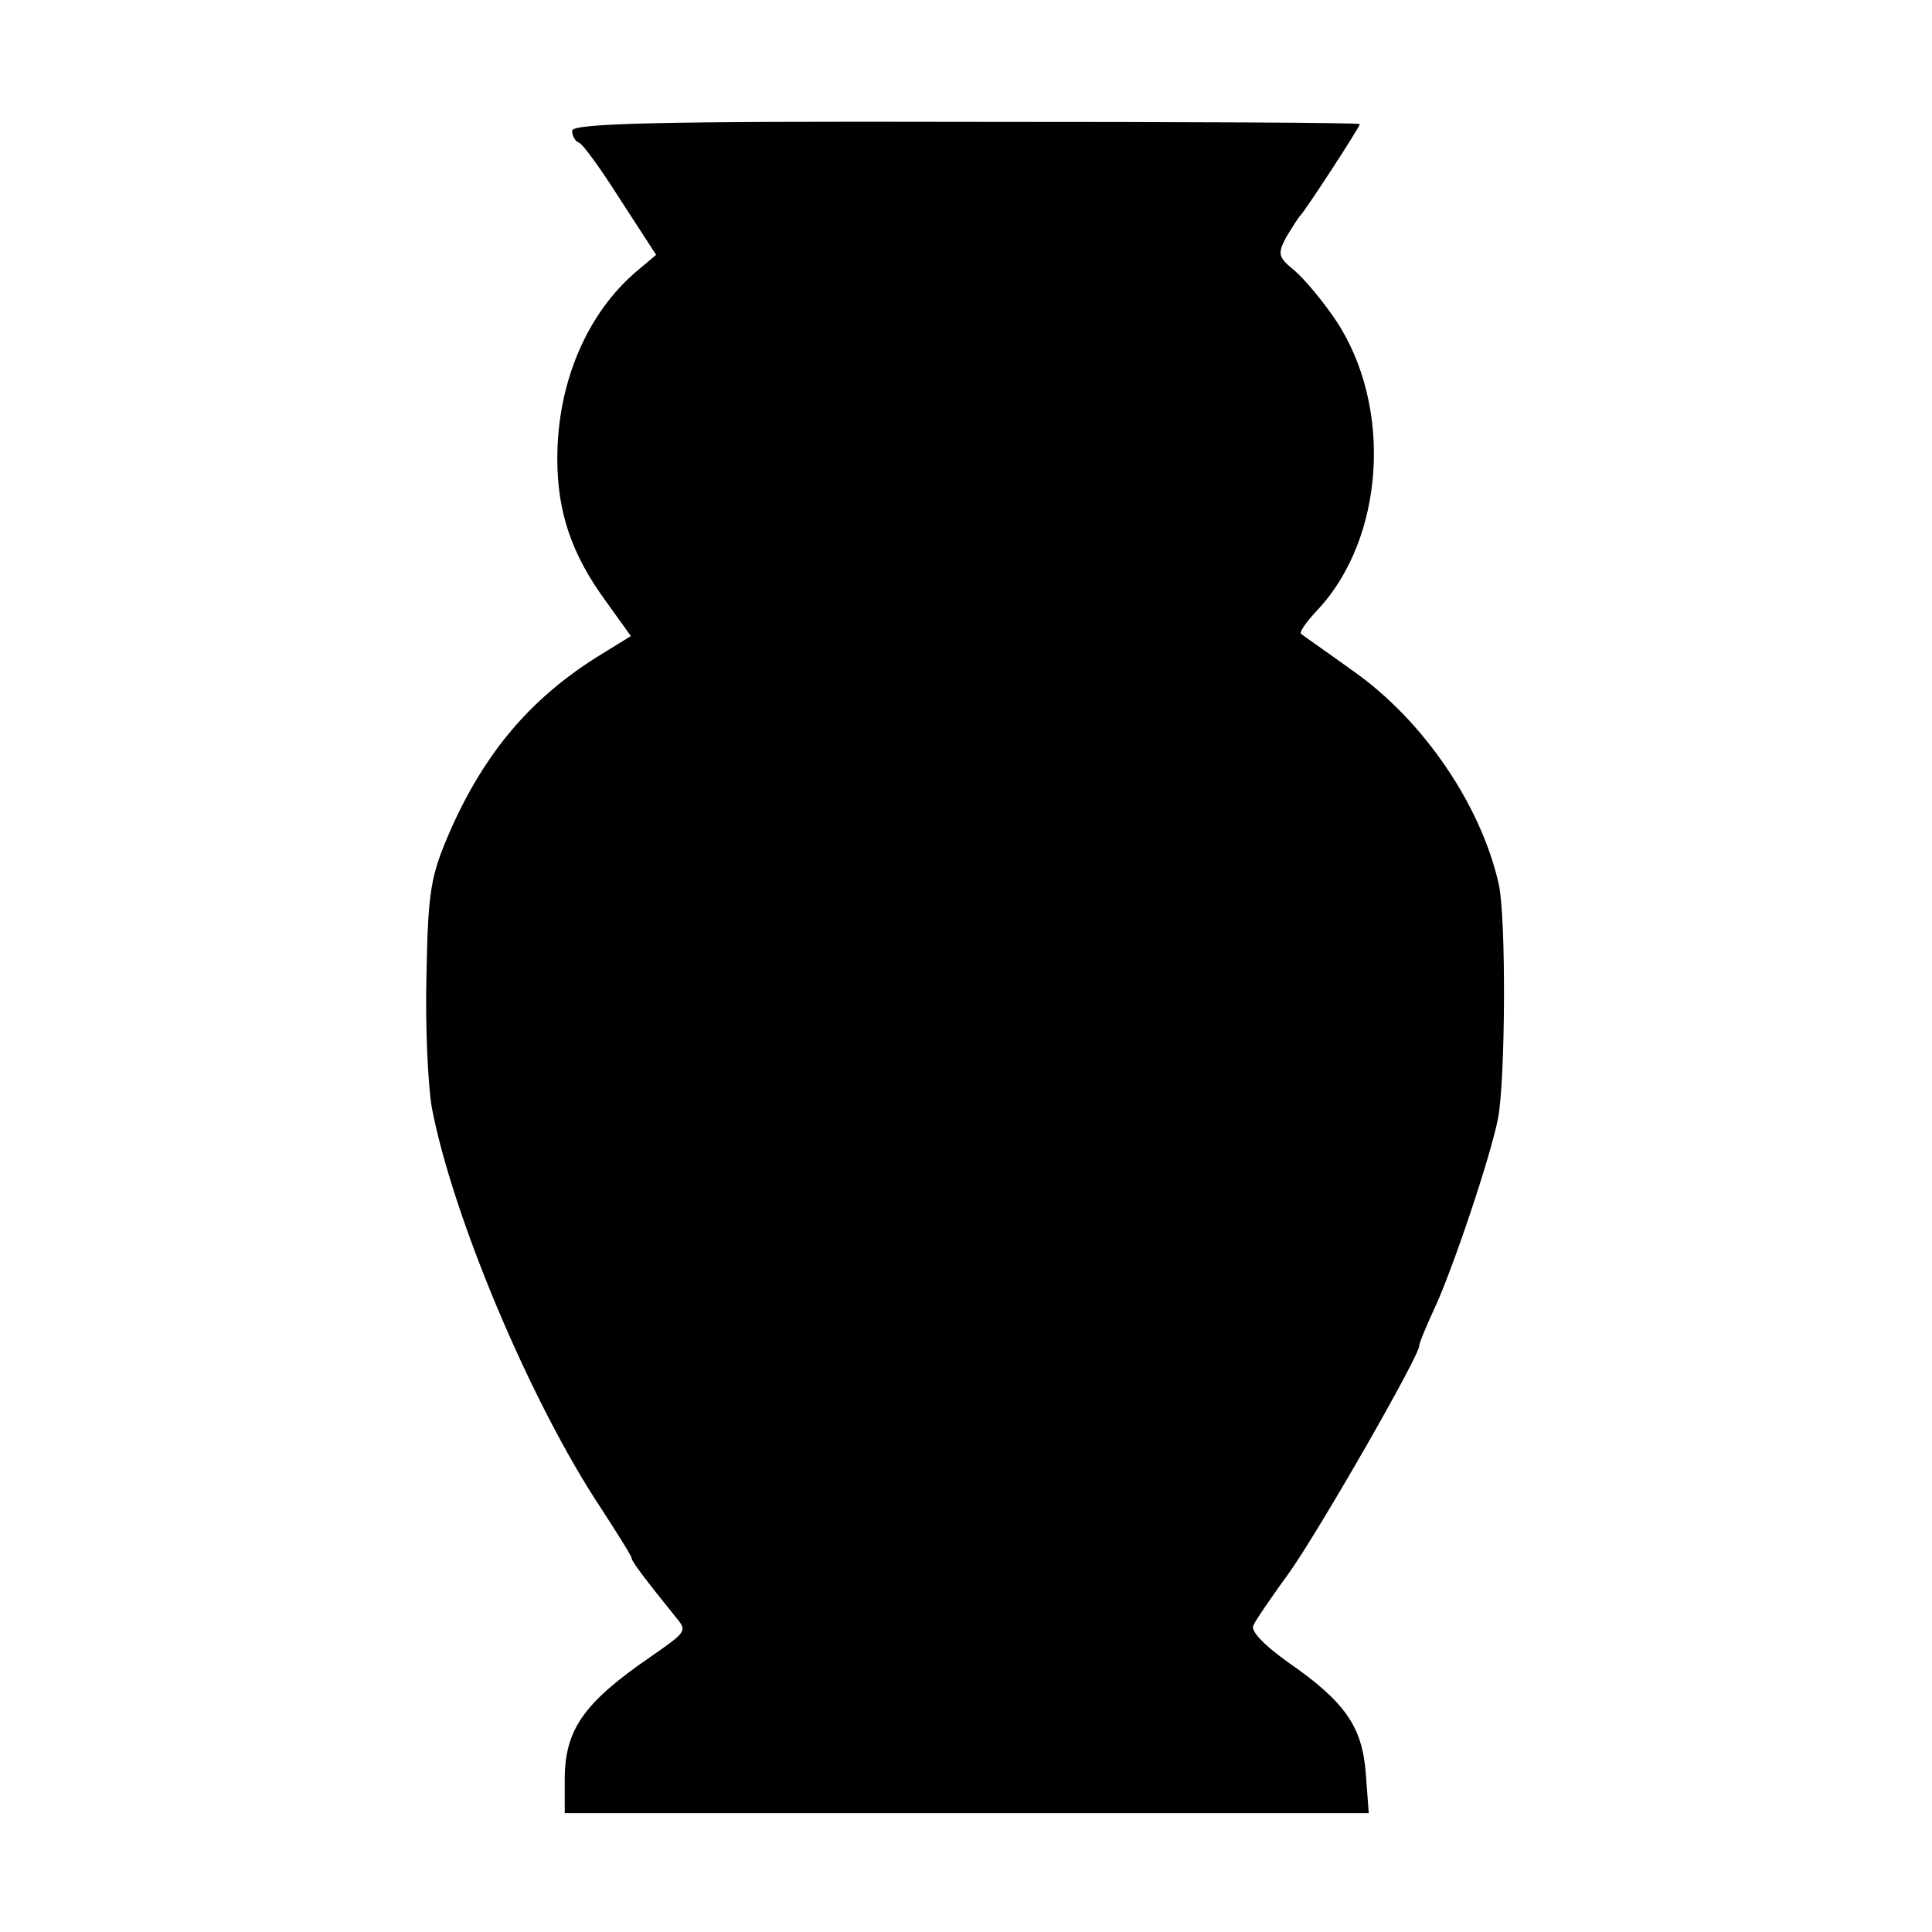 <?xml version="1.0" standalone="no"?>
<!DOCTYPE svg PUBLIC "-//W3C//DTD SVG 20010904//EN"
 "http://www.w3.org/TR/2001/REC-SVG-20010904/DTD/svg10.dtd">
<svg version="1.0" xmlns="http://www.w3.org/2000/svg"
 width="260pt" height="260pt" viewBox="0 0 260 260"
 preserveAspectRatio="xMidYMid meet">
<g transform="translate(0,260) scale(0.1,-0.1)"
fill="#000000" stroke="none">
<path d="M770 2424 c0 -7 4 -14 9 -16 5 -1 30 -36 56 -77 l48 -74 -25 -21
c-68 -57 -108 -151 -108 -253 0 -72 19 -129 66 -193 l33 -46 -47 -29 c-90 -57
-151 -130 -197 -235 -25 -58 -29 -78 -31 -190 -2 -69 2 -150 7 -180 28 -147
133 -397 228 -540 22 -34 41 -64 41 -67 0 -4 18 -28 60 -80 15 -18 14 -19 -35
-53 -90 -62 -115 -98 -115 -165 l0 -45 541 0 541 0 -4 54 c-5 63 -28 96 -106
150 -32 23 -50 42 -45 49 3 7 25 39 49 72 42 60 174 290 174 304 0 4 9 25 19
47 24 50 77 207 87 259 10 52 11 270 1 315 -24 107 -102 221 -196 287 -36 26
-68 48 -70 50 -3 2 7 16 21 31 92 97 103 276 25 392 -17 25 -41 54 -55 66 -22
18 -23 22 -11 45 8 13 16 26 19 29 7 7 80 119 80 123 0 2 -238 3 -530 3 -417
1 -530 -2 -530 -12z"/>
</g>
</svg>
